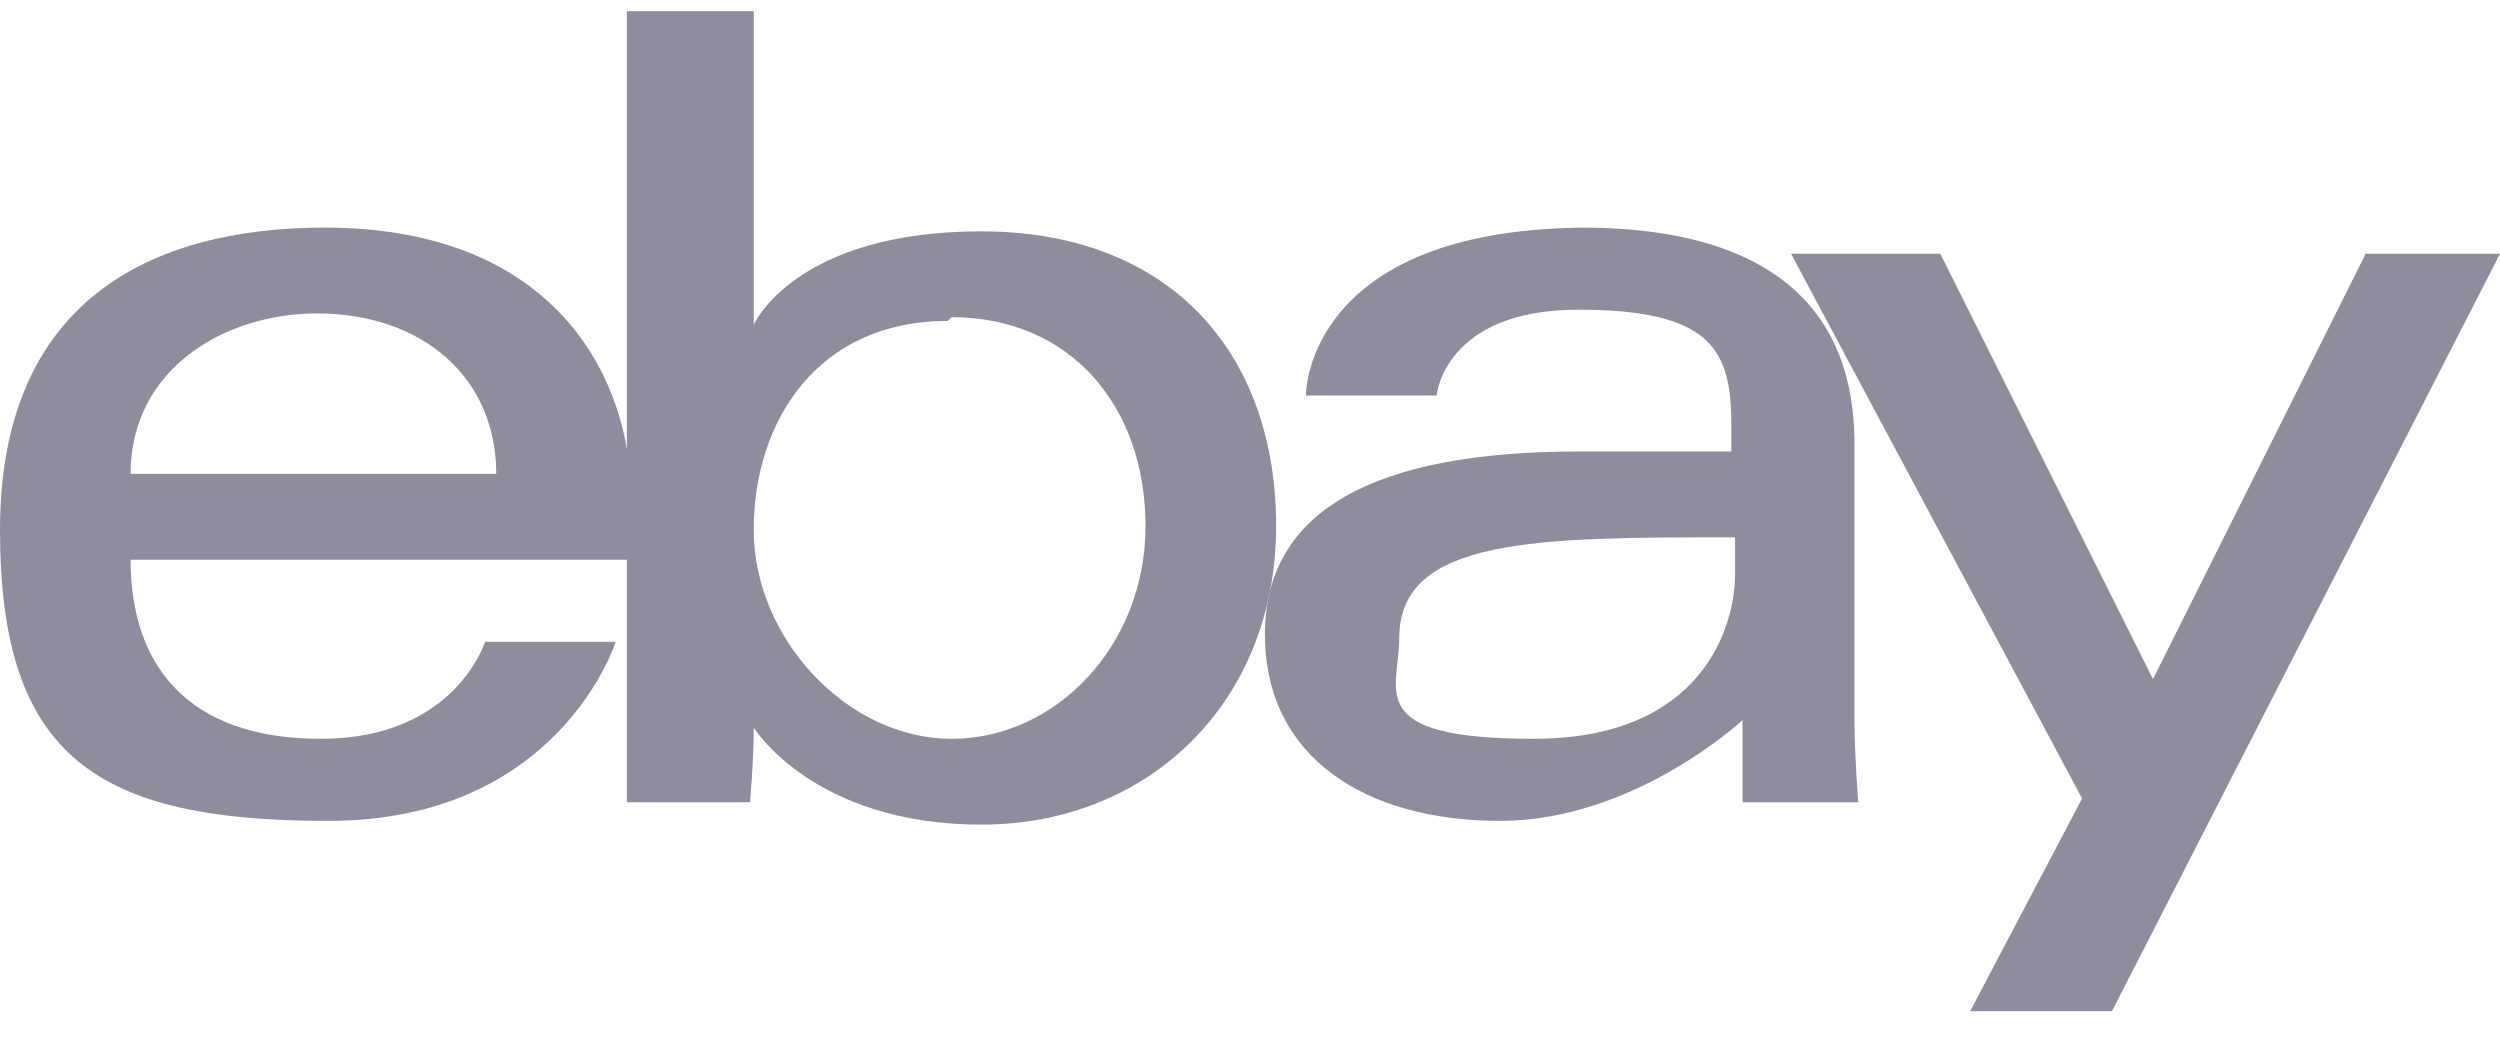<svg width="67" height="28" viewBox="0 0 67 28" fill="none" xmlns="http://www.w3.org/2000/svg">
<path d="M8.5 8.4C11.3 8.4 13.3 10.1 13.3 12.7H3.5C3.5 9.9 6 8.4 8.5 8.4ZM8.7 6.1C4 6.1 0 8.1 0 14.2C0 20.3 2.6 22 8.8 22C15 22 16.5 17.2 16.5 17.2H13C13 17.2 12.2 19.8 8.6 19.8C5 19.8 3.5 17.8 3.5 15H16.9V13.2C16.9 10.4 15.1 6.1 8.7 6.1Z" fill="#918B9E"/>
<path d="M25.5 8.5C28.7 8.5 30.7 10.9 30.7 14.1C30.7 17.3 28.3 19.8 25.5 19.8C22.7 19.8 20.2 17.1 20.2 14.2C20.2 11.3 21.9 8.6 25.4 8.6M16.8 0.3V19C16.8 20.1 16.8 21.5 16.8 21.5H20.1C20.1 21.5 20.2 20.4 20.2 19.5C20.2 19.5 21.8 22.1 26.3 22.1C30.8 22.1 34.2 18.8 34.2 14.1C34.2 9.4 31.3 6.2 26.3 6.2C21.3 6.2 20.2 8.7 20.2 8.7V0.3H16.8Z" fill="#918B9E"/>
<path d="M46.5 14.4V15.4C46.5 16.7 45.7 19.8 41.1 19.8C36.5 19.8 37.5 18.5 37.5 17.1C37.5 14.4 41.2 14.4 46.5 14.4ZM42.6 6.1C35.5 6.1 35 10 35 10.6H38.5C38.5 10.6 38.7 8.3 42.3 8.3C45.9 8.3 46.4 9.4 46.4 11.4V12.1H42.3C36.8 12.1 33.9 13.7 33.9 17C33.9 20.3 36.6 22 40.2 22C43.8 22 46.7 19.3 46.7 19.3C46.7 20.4 46.7 21.5 46.7 21.5H49.8C49.8 21.5 49.7 20.2 49.7 19.3V11.9C49.7 7.1 45.8 6.1 42.4 6.1" fill="#918B9E"/>
<path d="M48 6.8H52L57.7 18.2L63.4 6.8H67L56.6 27.1H52.8L55.8 21.4L48 6.8Z" fill="#918B9E"/>
</svg>
